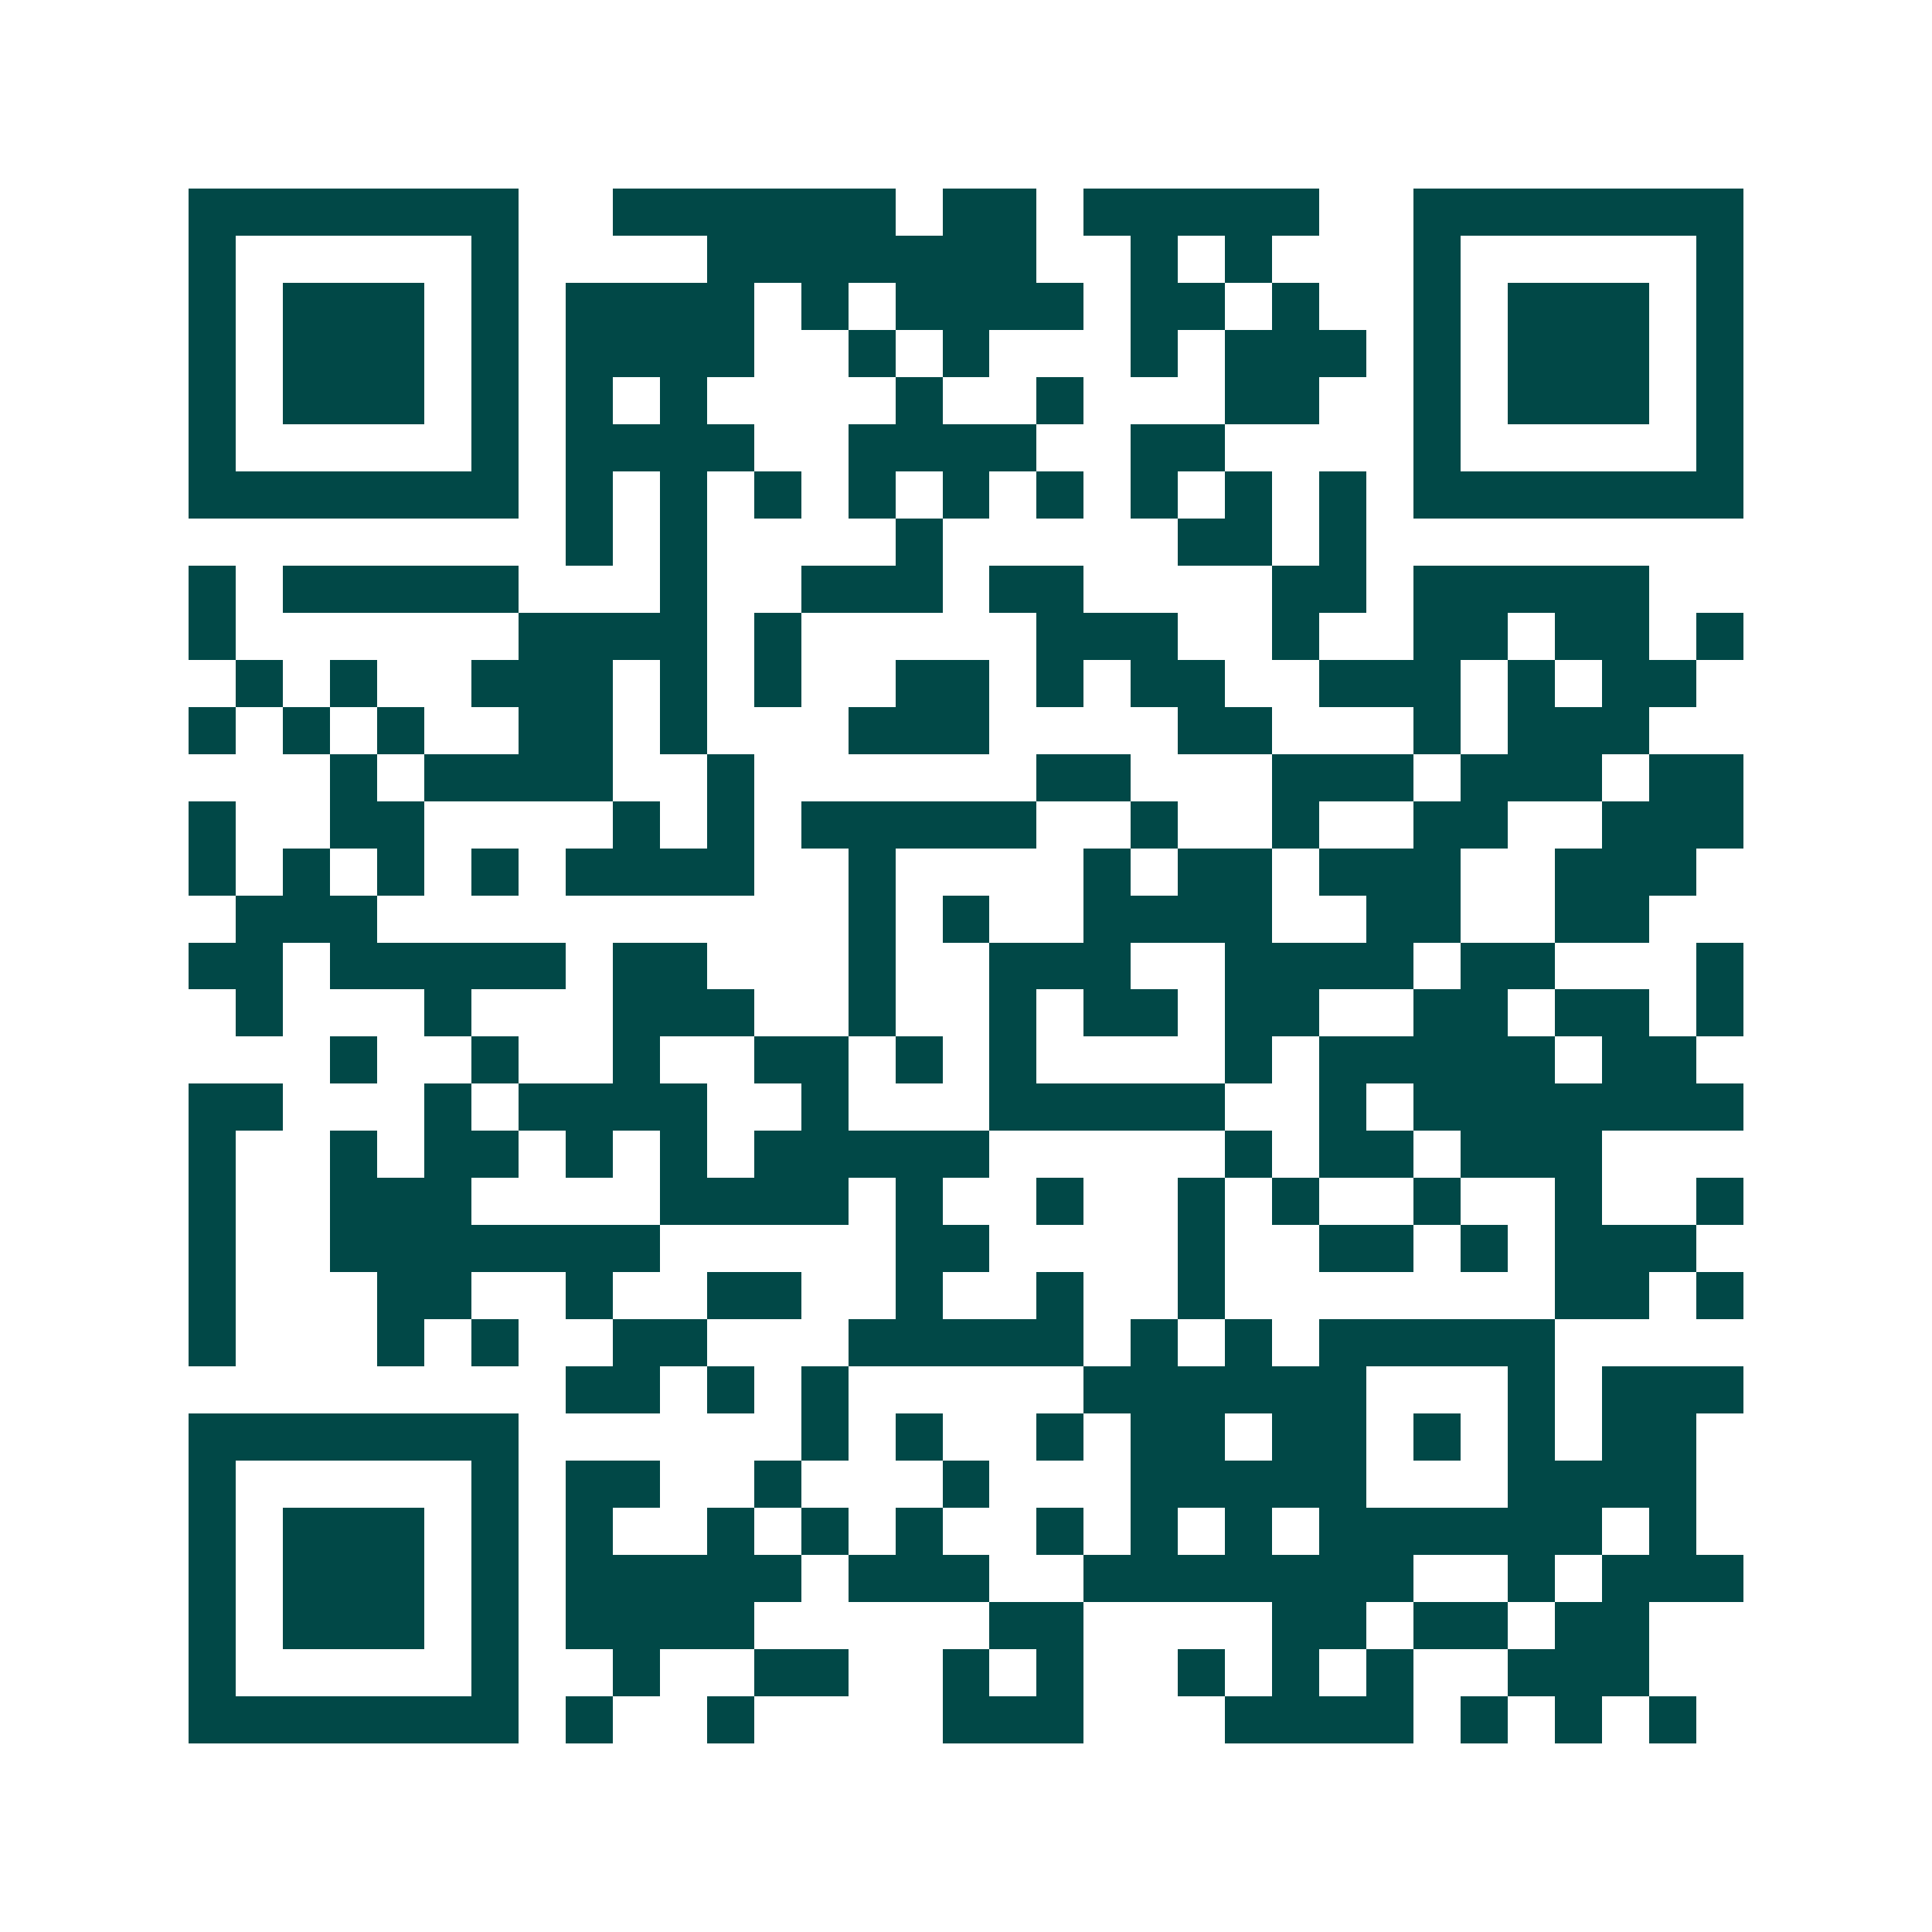 <svg xmlns="http://www.w3.org/2000/svg" width="200" height="200" viewBox="0 0 41 41" shape-rendering="crispEdges"><path fill="#ffffff" d="M0 0h41v41H0z"/><path stroke="#014847" d="M4 4.5h7m2 0h6m1 0h2m1 0h5m2 0h7M4 5.5h1m5 0h1m4 0h7m2 0h1m1 0h1m3 0h1m5 0h1M4 6.5h1m1 0h3m1 0h1m1 0h4m1 0h1m1 0h4m1 0h2m1 0h1m2 0h1m1 0h3m1 0h1M4 7.5h1m1 0h3m1 0h1m1 0h4m2 0h1m1 0h1m3 0h1m1 0h3m1 0h1m1 0h3m1 0h1M4 8.5h1m1 0h3m1 0h1m1 0h1m1 0h1m4 0h1m2 0h1m3 0h2m2 0h1m1 0h3m1 0h1M4 9.5h1m5 0h1m1 0h4m2 0h4m2 0h2m4 0h1m5 0h1M4 10.5h7m1 0h1m1 0h1m1 0h1m1 0h1m1 0h1m1 0h1m1 0h1m1 0h1m1 0h1m1 0h7M12 11.5h1m1 0h1m4 0h1m5 0h2m1 0h1M4 12.5h1m1 0h5m3 0h1m2 0h3m1 0h2m4 0h2m1 0h5M4 13.5h1m6 0h4m1 0h1m5 0h3m2 0h1m2 0h2m1 0h2m1 0h1M5 14.5h1m1 0h1m2 0h3m1 0h1m1 0h1m2 0h2m1 0h1m1 0h2m2 0h3m1 0h1m1 0h2M4 15.5h1m1 0h1m1 0h1m2 0h2m1 0h1m3 0h3m4 0h2m3 0h1m1 0h3M7 16.5h1m1 0h4m2 0h1m6 0h2m3 0h3m1 0h3m1 0h2M4 17.5h1m2 0h2m4 0h1m1 0h1m1 0h5m2 0h1m2 0h1m2 0h2m2 0h3M4 18.5h1m1 0h1m1 0h1m1 0h1m1 0h4m2 0h1m4 0h1m1 0h2m1 0h3m2 0h3M5 19.5h3m10 0h1m1 0h1m2 0h4m2 0h2m2 0h2M4 20.5h2m1 0h5m1 0h2m3 0h1m2 0h3m2 0h4m1 0h2m3 0h1M5 21.5h1m3 0h1m3 0h3m2 0h1m2 0h1m1 0h2m1 0h2m2 0h2m1 0h2m1 0h1M7 22.5h1m2 0h1m2 0h1m2 0h2m1 0h1m1 0h1m4 0h1m1 0h5m1 0h2M4 23.5h2m3 0h1m1 0h4m2 0h1m3 0h5m2 0h1m1 0h7M4 24.5h1m2 0h1m1 0h2m1 0h1m1 0h1m1 0h5m5 0h1m1 0h2m1 0h3M4 25.5h1m2 0h3m4 0h4m1 0h1m2 0h1m2 0h1m1 0h1m2 0h1m2 0h1m2 0h1M4 26.5h1m2 0h7m5 0h2m4 0h1m2 0h2m1 0h1m1 0h3M4 27.5h1m3 0h2m2 0h1m2 0h2m2 0h1m2 0h1m2 0h1m7 0h2m1 0h1M4 28.5h1m3 0h1m1 0h1m2 0h2m3 0h5m1 0h1m1 0h1m1 0h5M12 29.5h2m1 0h1m1 0h1m5 0h6m3 0h1m1 0h3M4 30.5h7m6 0h1m1 0h1m2 0h1m1 0h2m1 0h2m1 0h1m1 0h1m1 0h2M4 31.5h1m5 0h1m1 0h2m2 0h1m3 0h1m3 0h5m3 0h4M4 32.5h1m1 0h3m1 0h1m1 0h1m2 0h1m1 0h1m1 0h1m2 0h1m1 0h1m1 0h1m1 0h6m1 0h1M4 33.5h1m1 0h3m1 0h1m1 0h5m1 0h3m2 0h7m2 0h1m1 0h3M4 34.5h1m1 0h3m1 0h1m1 0h4m5 0h2m4 0h2m1 0h2m1 0h2M4 35.5h1m5 0h1m2 0h1m2 0h2m2 0h1m1 0h1m2 0h1m1 0h1m1 0h1m2 0h3M4 36.5h7m1 0h1m2 0h1m4 0h3m3 0h4m1 0h1m1 0h1m1 0h1"/></svg>
